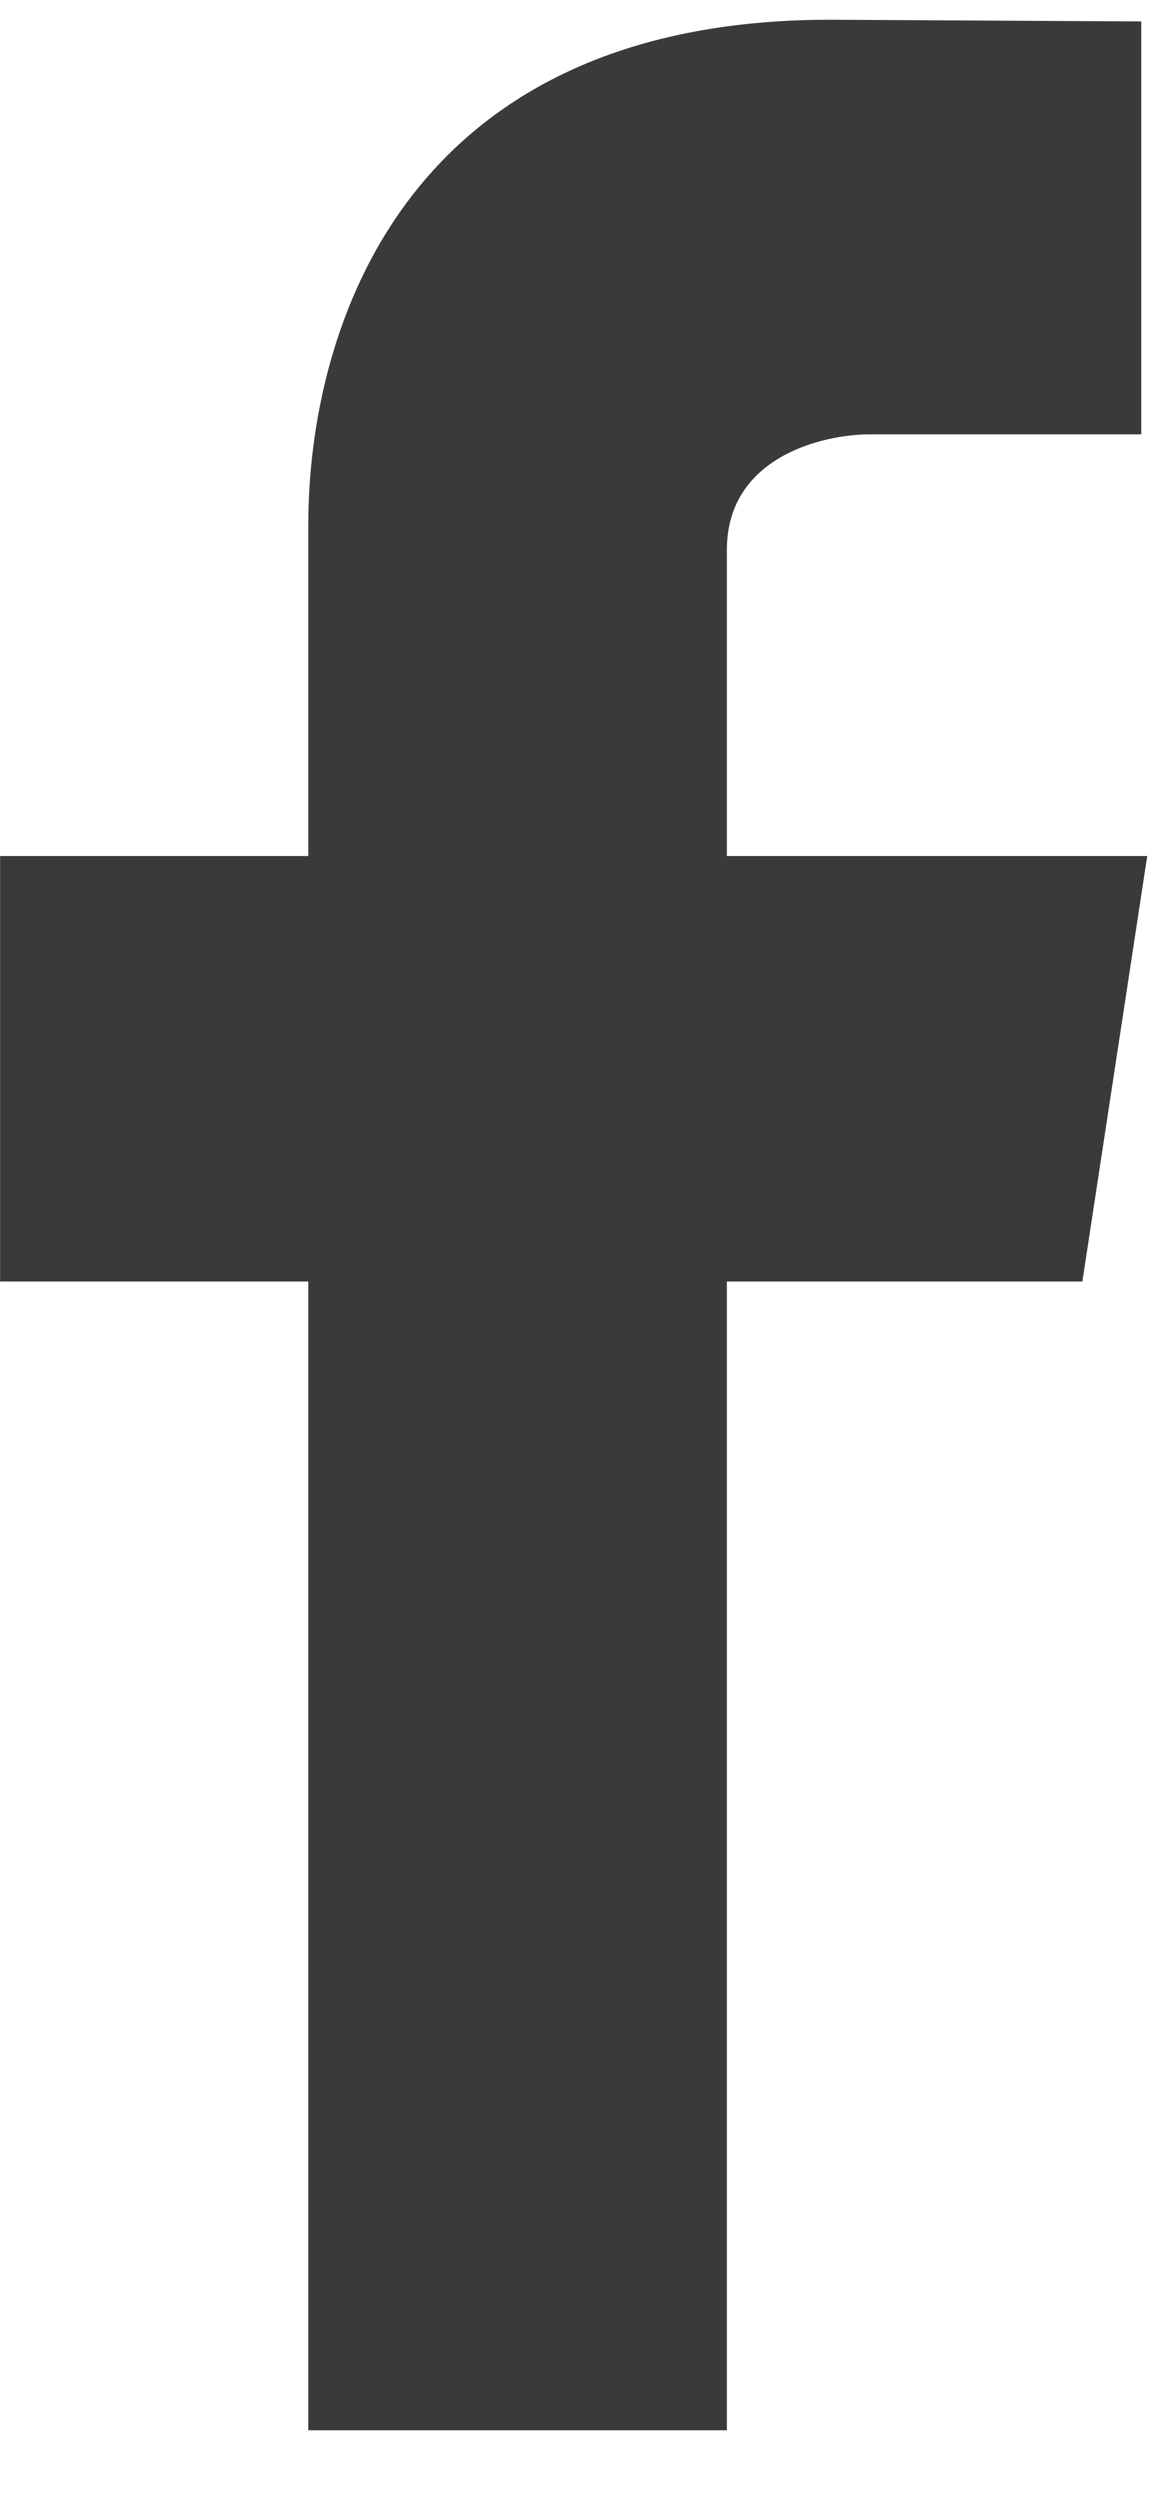 <?xml version="1.0" encoding="UTF-8"?> <svg xmlns="http://www.w3.org/2000/svg" width="13" height="28" viewBox="0 0 13 28" fill="none"><g clip-path="url(#clip0_1009_33)"><path d="M12.857 9.588H8.146V6.16C8.146 5.109 9.236 4.865 9.746 4.865H12.79V0.24L9.302 0.221C4.543 0.221 3.455 3.67 3.455 5.882V9.588H0.001V14.354H3.455V27.221H8.146V14.354H12.13L12.857 9.588Z" fill="#3A3A3A"></path></g><defs><clipPath id="clip0_1009_33"><rect width="12.857" height="27" fill="white" transform="translate(0 0.221)"></rect></clipPath></defs></svg> 